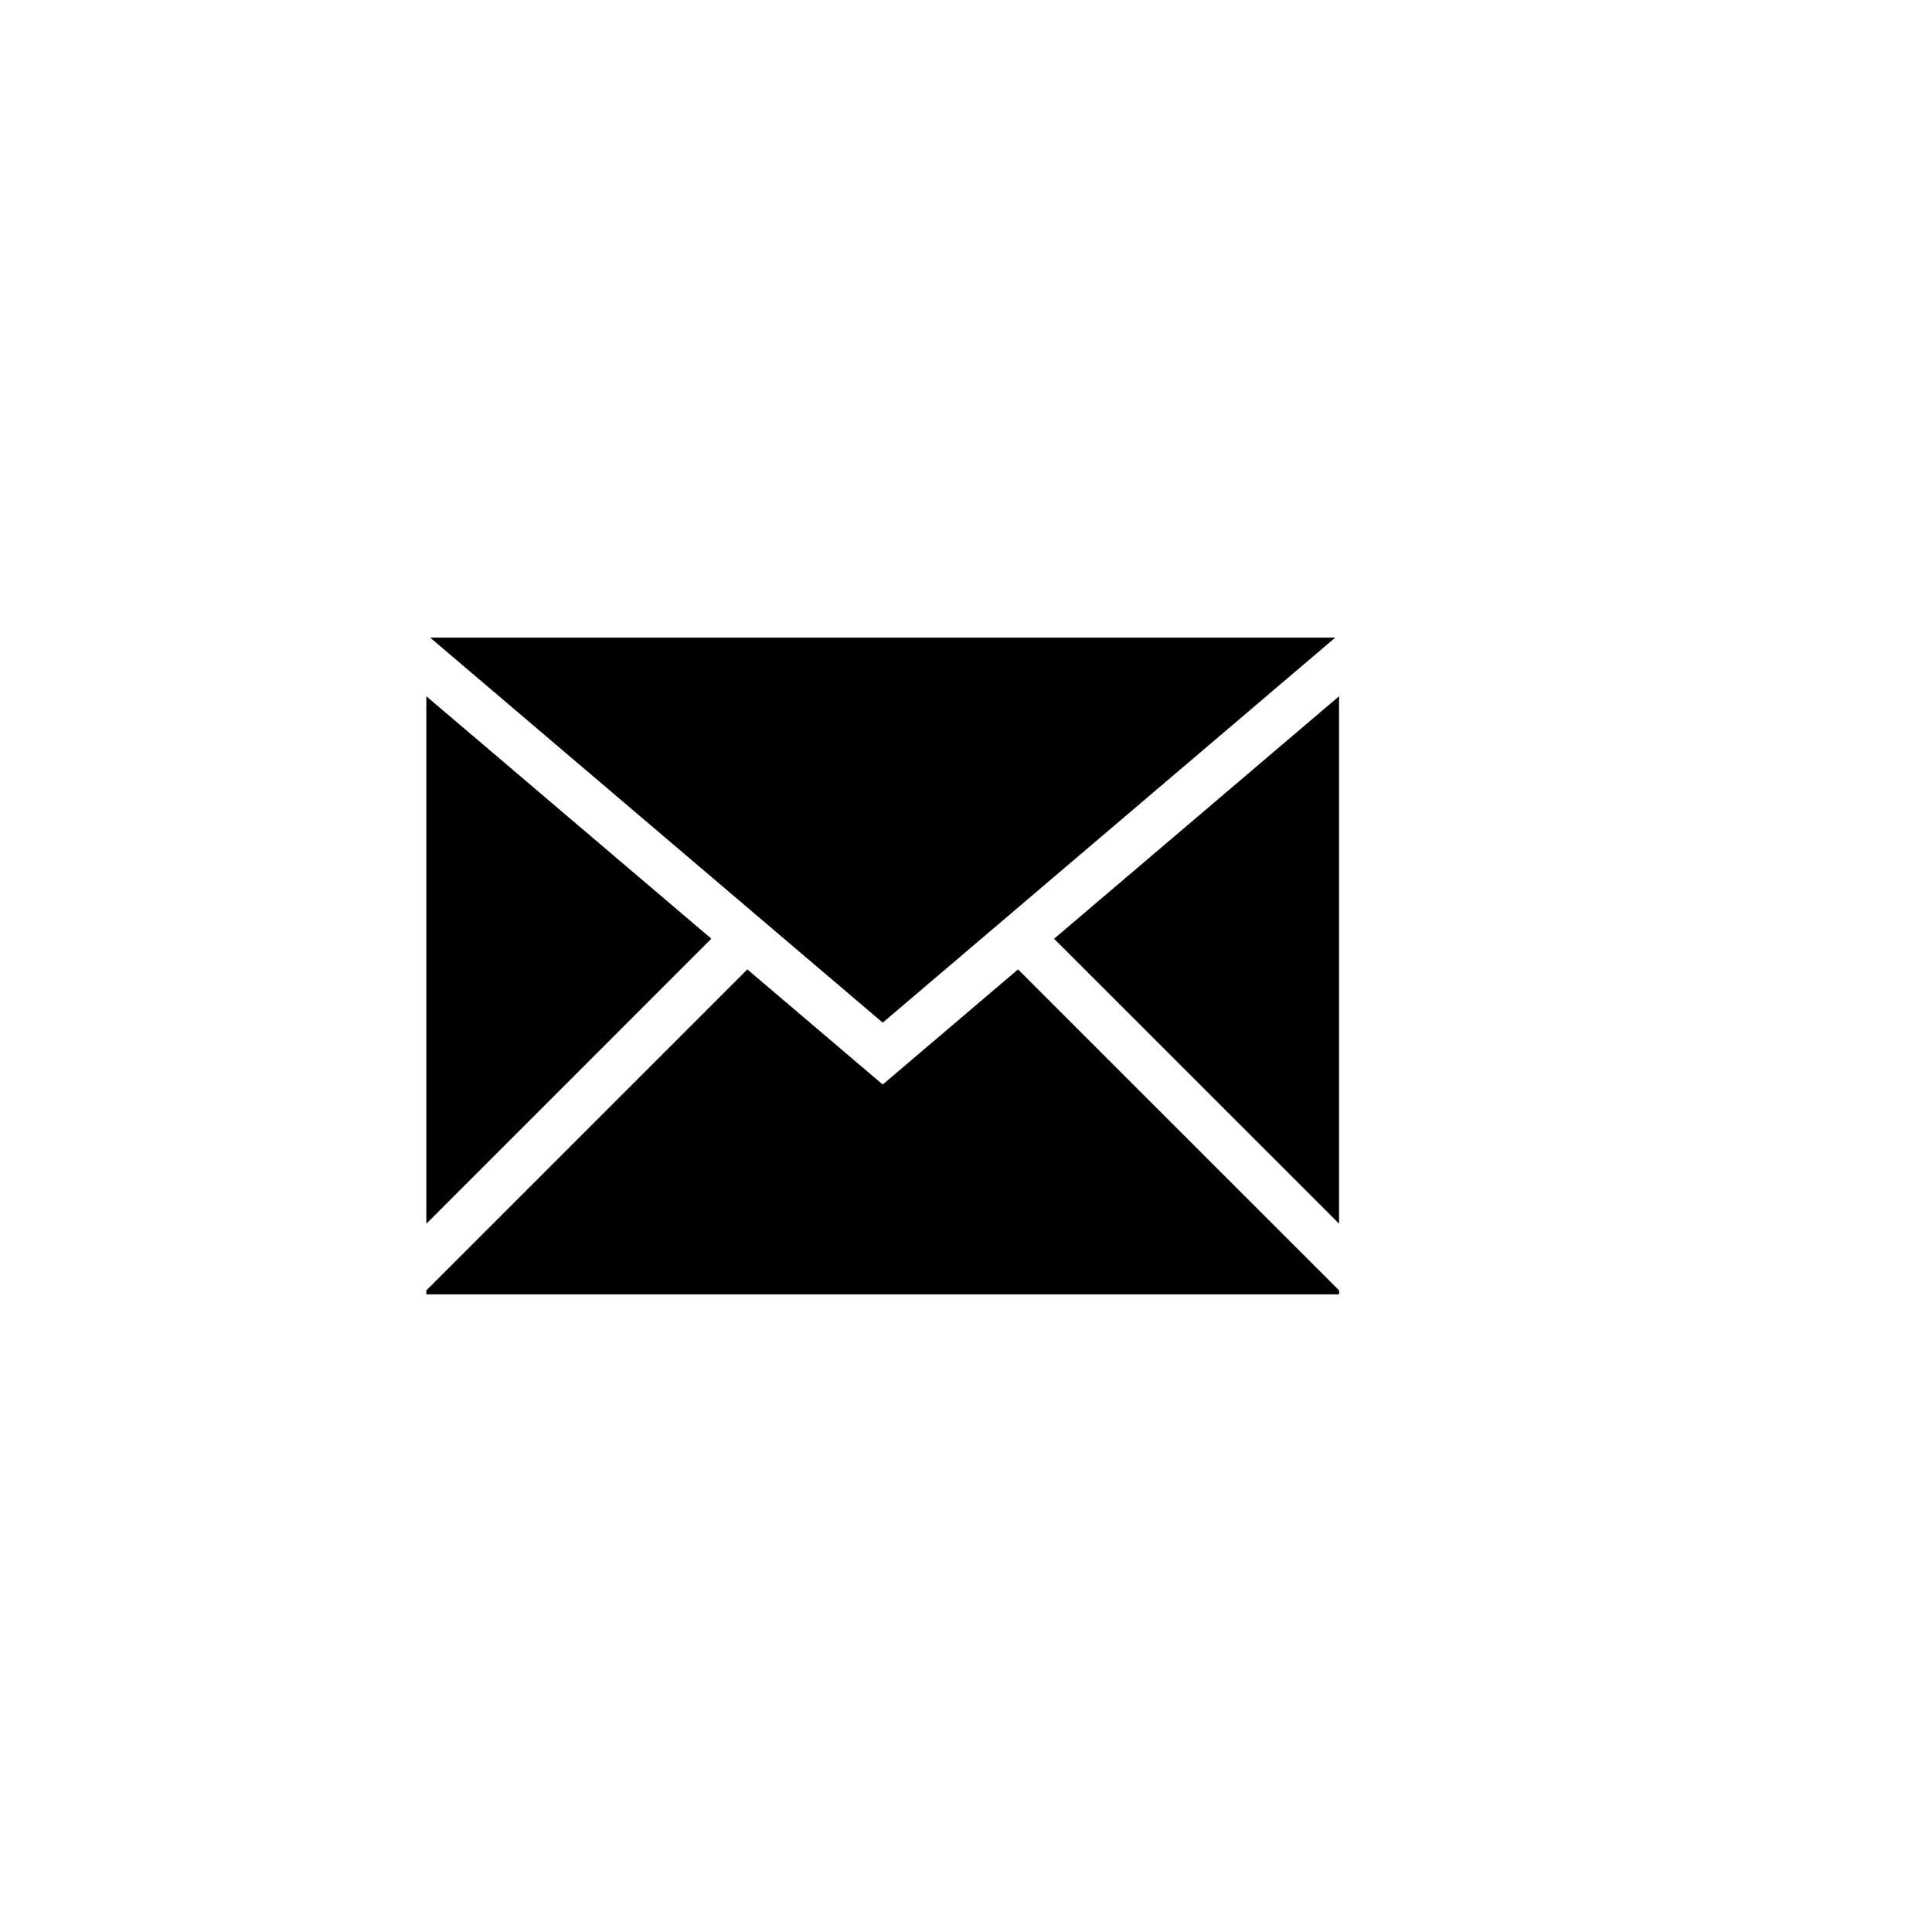 <?xml version="1.0" encoding="UTF-8"?>
<!-- Uploaded to: SVG Repo, www.svgrepo.com, Generator: SVG Repo Mixer Tools -->
<svg fill="#000000" width="800px" height="800px" version="1.1" viewBox="144 144 512 512" xmlns="http://www.w3.org/2000/svg">
 <g>
  <path d="m497.85 312.98h-239.85l119.93 102.03z"/>
  <path d="m332.51 392.76-75.527-64.246v139.79z"/>
  <path d="m498.87 328.51-75.535 64.273 75.535 75.512z"/>
  <path d="m413.79 400.9-35.863 30.508-35.875-30.508-85.07 85.066v1.051h241.89v-1.051z"/>
 </g>
</svg>